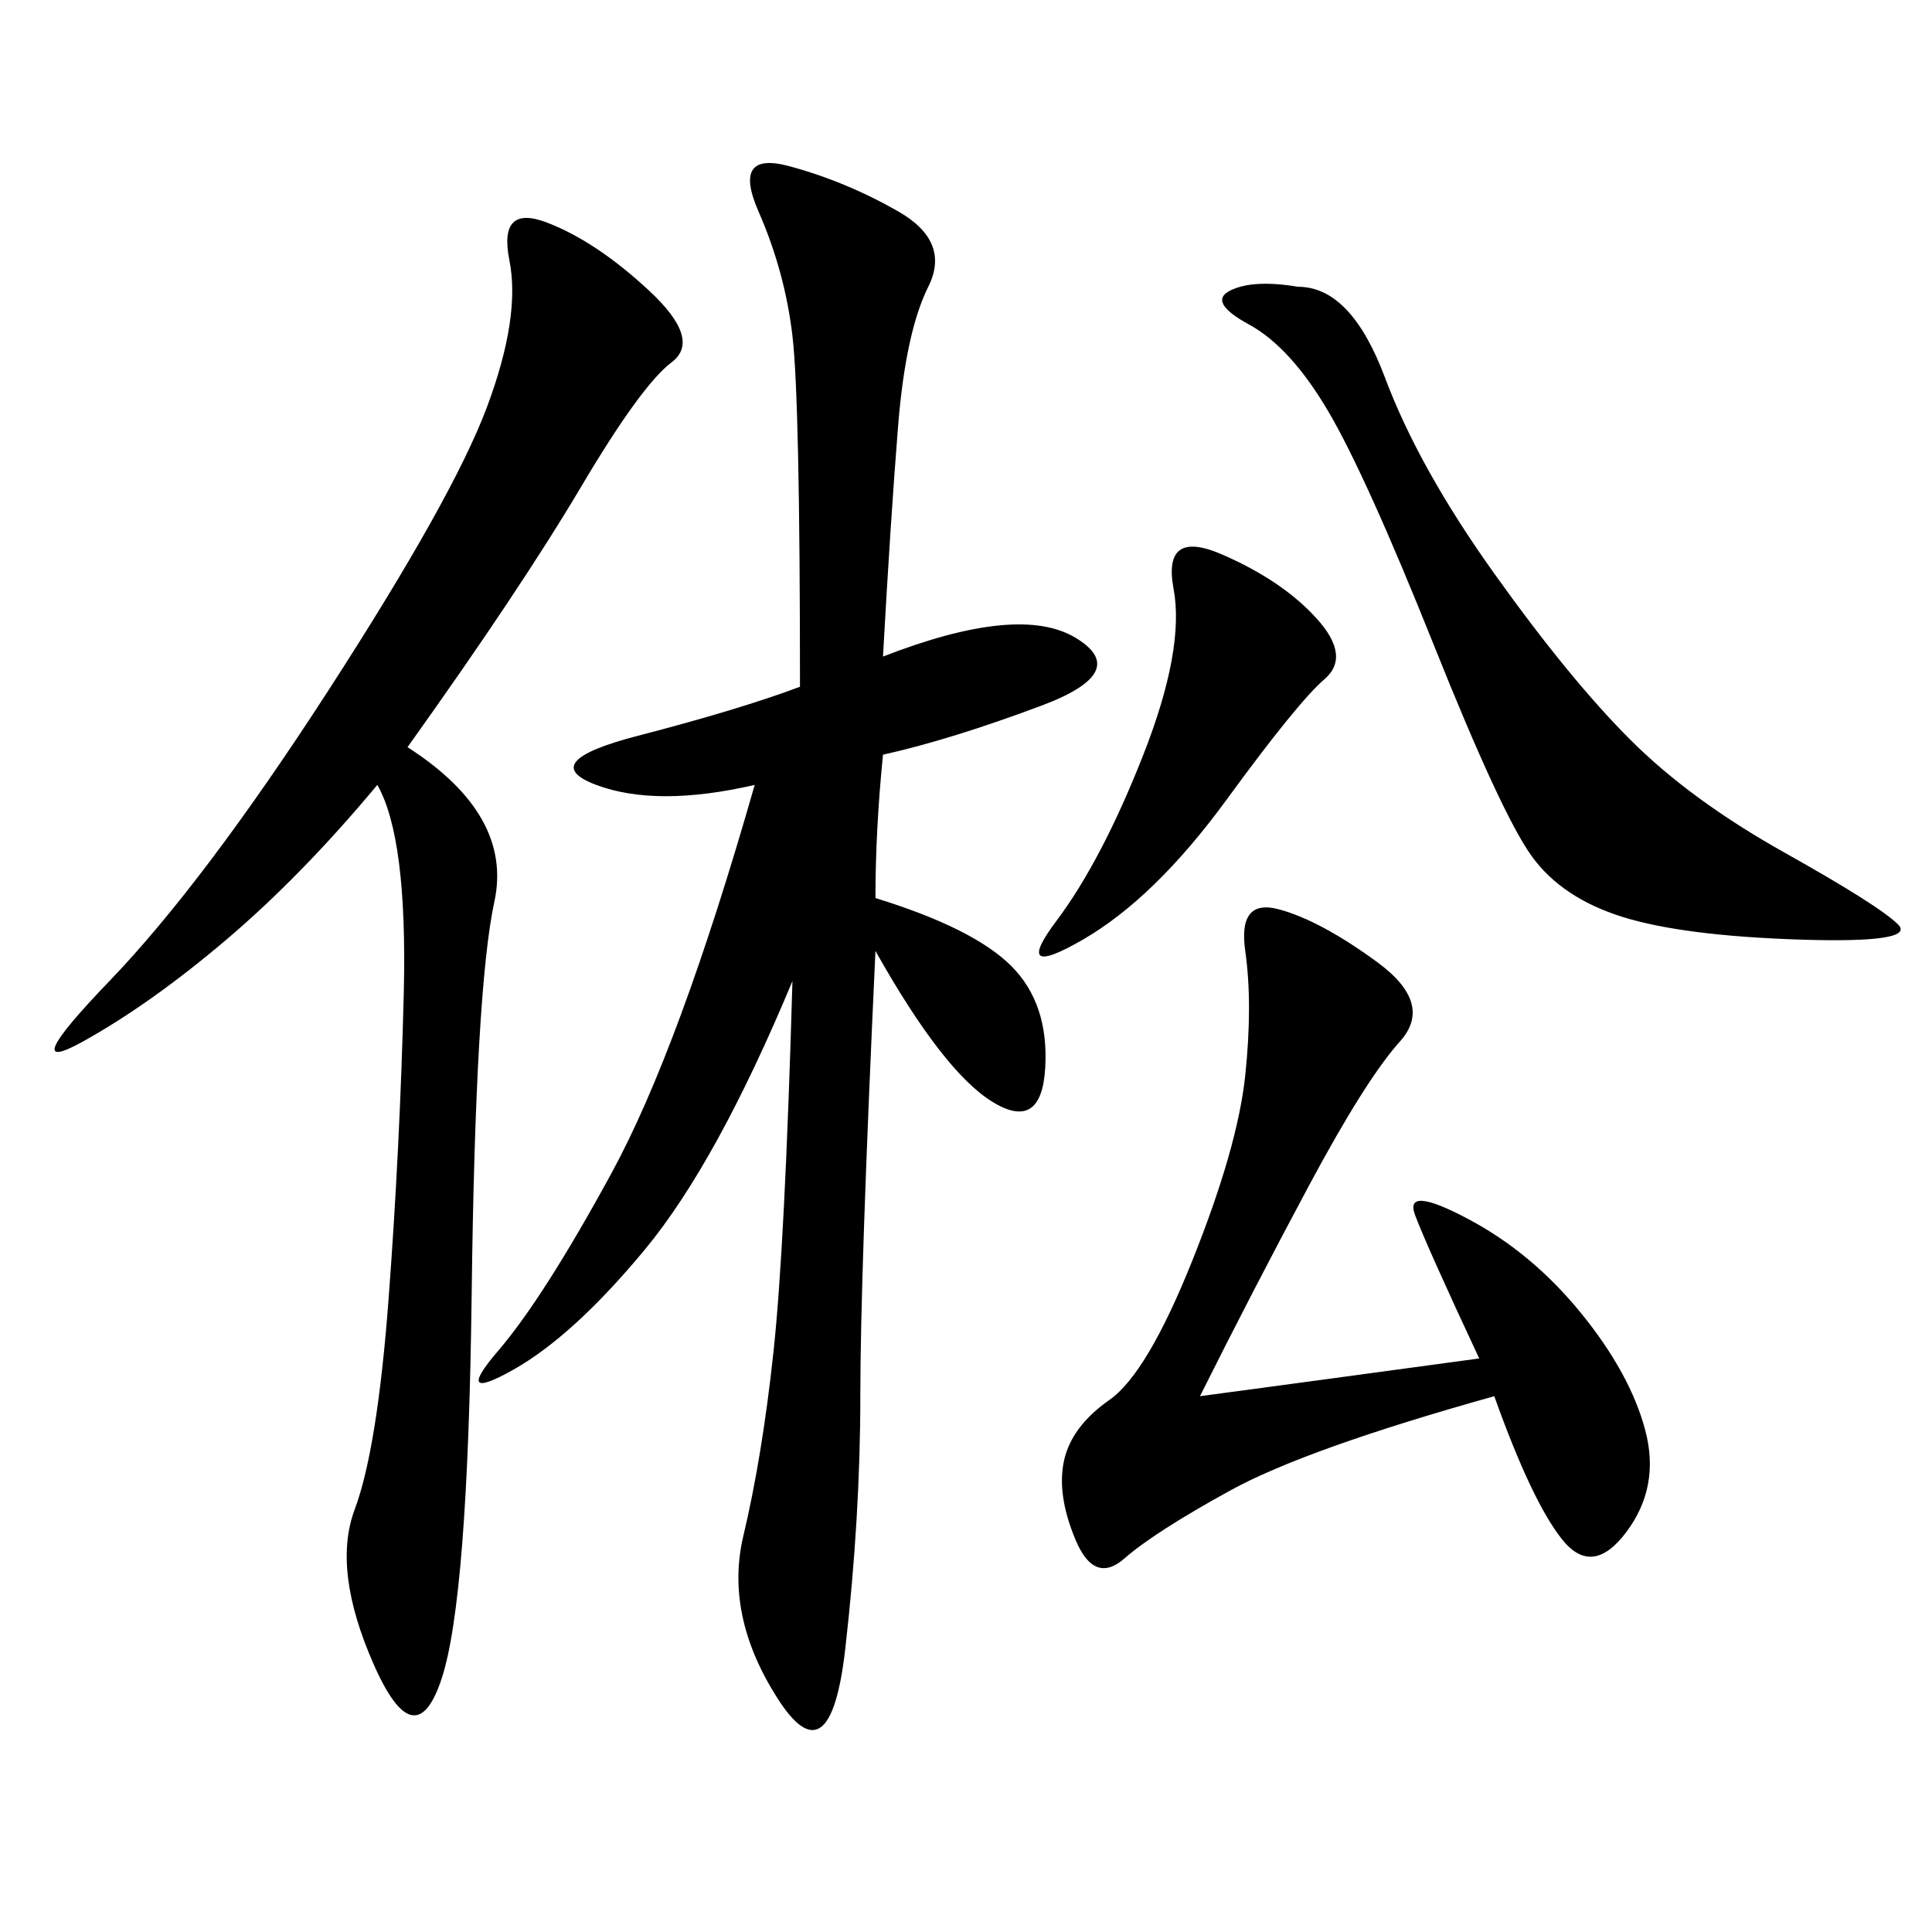 <svg xmlns="http://www.w3.org/2000/svg" xmlns:xlink="http://www.w3.org/1999/xlink" width="300" height="300"><path d="M135.94 147.66Q133.59 198.05 133.59 216.80L133.59 216.80Q133.59 235.55 131.25 256.05Q128.91 276.56 120.70 263.67Q112.50 250.78 115.43 238.48Q118.36 226.17 120.12 209.77Q121.88 193.36 123.05 152.34L123.05 152.34Q111.33 180.47 100.20 193.95Q89.06 207.42 79.69 212.70Q70.31 217.97 77.34 209.77Q84.38 201.56 94.92 182.23Q105.47 162.89 117.19 121.88L117.19 121.88Q101.95 125.39 92.58 121.88Q83.20 118.36 99.02 114.26Q114.84 110.16 124.22 106.64L124.22 106.64Q124.22 62.11 123.05 52.15Q121.88 42.19 117.77 32.81Q113.67 23.44 122.46 25.78Q131.25 28.13 139.45 32.81Q147.66 37.50 144.14 44.53Q140.63 51.56 139.45 66.21Q138.28 80.86 137.11 101.95L137.11 101.95Q158.20 93.75 166.99 99.02Q175.78 104.30 161.72 109.57Q147.66 114.84 137.11 117.19L137.11 117.19Q135.94 128.91 135.94 139.45L135.94 139.45Q151.17 144.14 157.03 150Q162.89 155.86 162.30 165.82Q161.72 175.78 154.10 171.09Q146.48 166.41 135.94 147.66L135.94 147.66ZM63.28 116.02Q79.69 126.56 76.76 140.04Q73.83 153.52 73.24 200.98Q72.66 248.44 68.55 260.74Q64.45 273.05 58.01 258.40Q51.56 243.75 55.08 234.38Q58.59 225 60.35 201.56Q62.11 178.13 62.70 154.10Q63.28 130.08 58.59 121.88L58.59 121.88Q46.88 135.94 35.16 145.90Q23.44 155.86 12.89 161.72Q2.34 167.58 16.99 152.34Q31.64 137.11 50.98 107.23Q70.31 77.34 75.59 63.28Q80.86 49.22 79.10 40.43Q77.34 31.64 84.96 34.57Q92.58 37.50 100.78 45.12Q108.98 52.73 104.30 56.25Q99.61 59.77 90.23 75.59Q80.86 91.41 63.28 116.02L63.28 116.02ZM186.33 216.80Q203.91 214.45 229.69 210.94L229.69 210.94Q221.48 193.36 219.73 188.67Q217.97 183.98 227.93 189.26Q237.89 194.53 245.51 203.91Q253.13 213.28 255.47 222.07Q257.81 230.86 252.54 237.89Q247.27 244.92 242.58 239.06Q237.89 233.20 232.03 216.80L232.03 216.80Q202.73 225 191.02 231.45Q179.30 237.89 174.61 241.99Q169.92 246.09 166.99 239.06Q164.06 232.03 165.23 226.76Q166.41 221.48 172.27 217.38Q178.13 213.28 185.16 195.70Q192.19 178.13 193.36 166.99Q194.53 155.86 193.36 147.66Q192.19 139.45 198.63 141.21Q205.08 142.97 213.87 149.41Q222.66 155.86 217.38 161.72Q212.11 167.58 203.32 183.98Q194.53 200.39 186.33 216.80L186.33 216.80ZM201.56 44.53Q209.77 44.53 215.04 58.59Q220.31 72.66 232.03 89.06Q243.75 105.47 253.13 114.84Q262.50 124.22 277.15 132.42Q291.80 140.63 294.73 143.55Q297.66 146.48 279.49 145.90Q261.33 145.31 251.95 142.38Q242.58 139.45 237.89 133.01Q233.20 126.56 222.66 100.20Q212.11 73.83 206.25 63.87Q200.39 53.91 193.95 50.39Q187.50 46.88 191.02 45.12Q194.53 43.36 201.56 44.53L201.56 44.53ZM164.06 142.97Q171.09 133.59 177.54 117.19Q183.98 100.78 182.23 91.41Q180.47 82.03 189.84 86.13Q199.22 90.23 204.49 96.09Q209.77 101.95 205.66 105.47Q201.56 108.98 190.43 124.22Q179.30 139.45 168.16 145.90Q157.03 152.34 164.06 142.97L164.06 142.97Z"/></svg>
